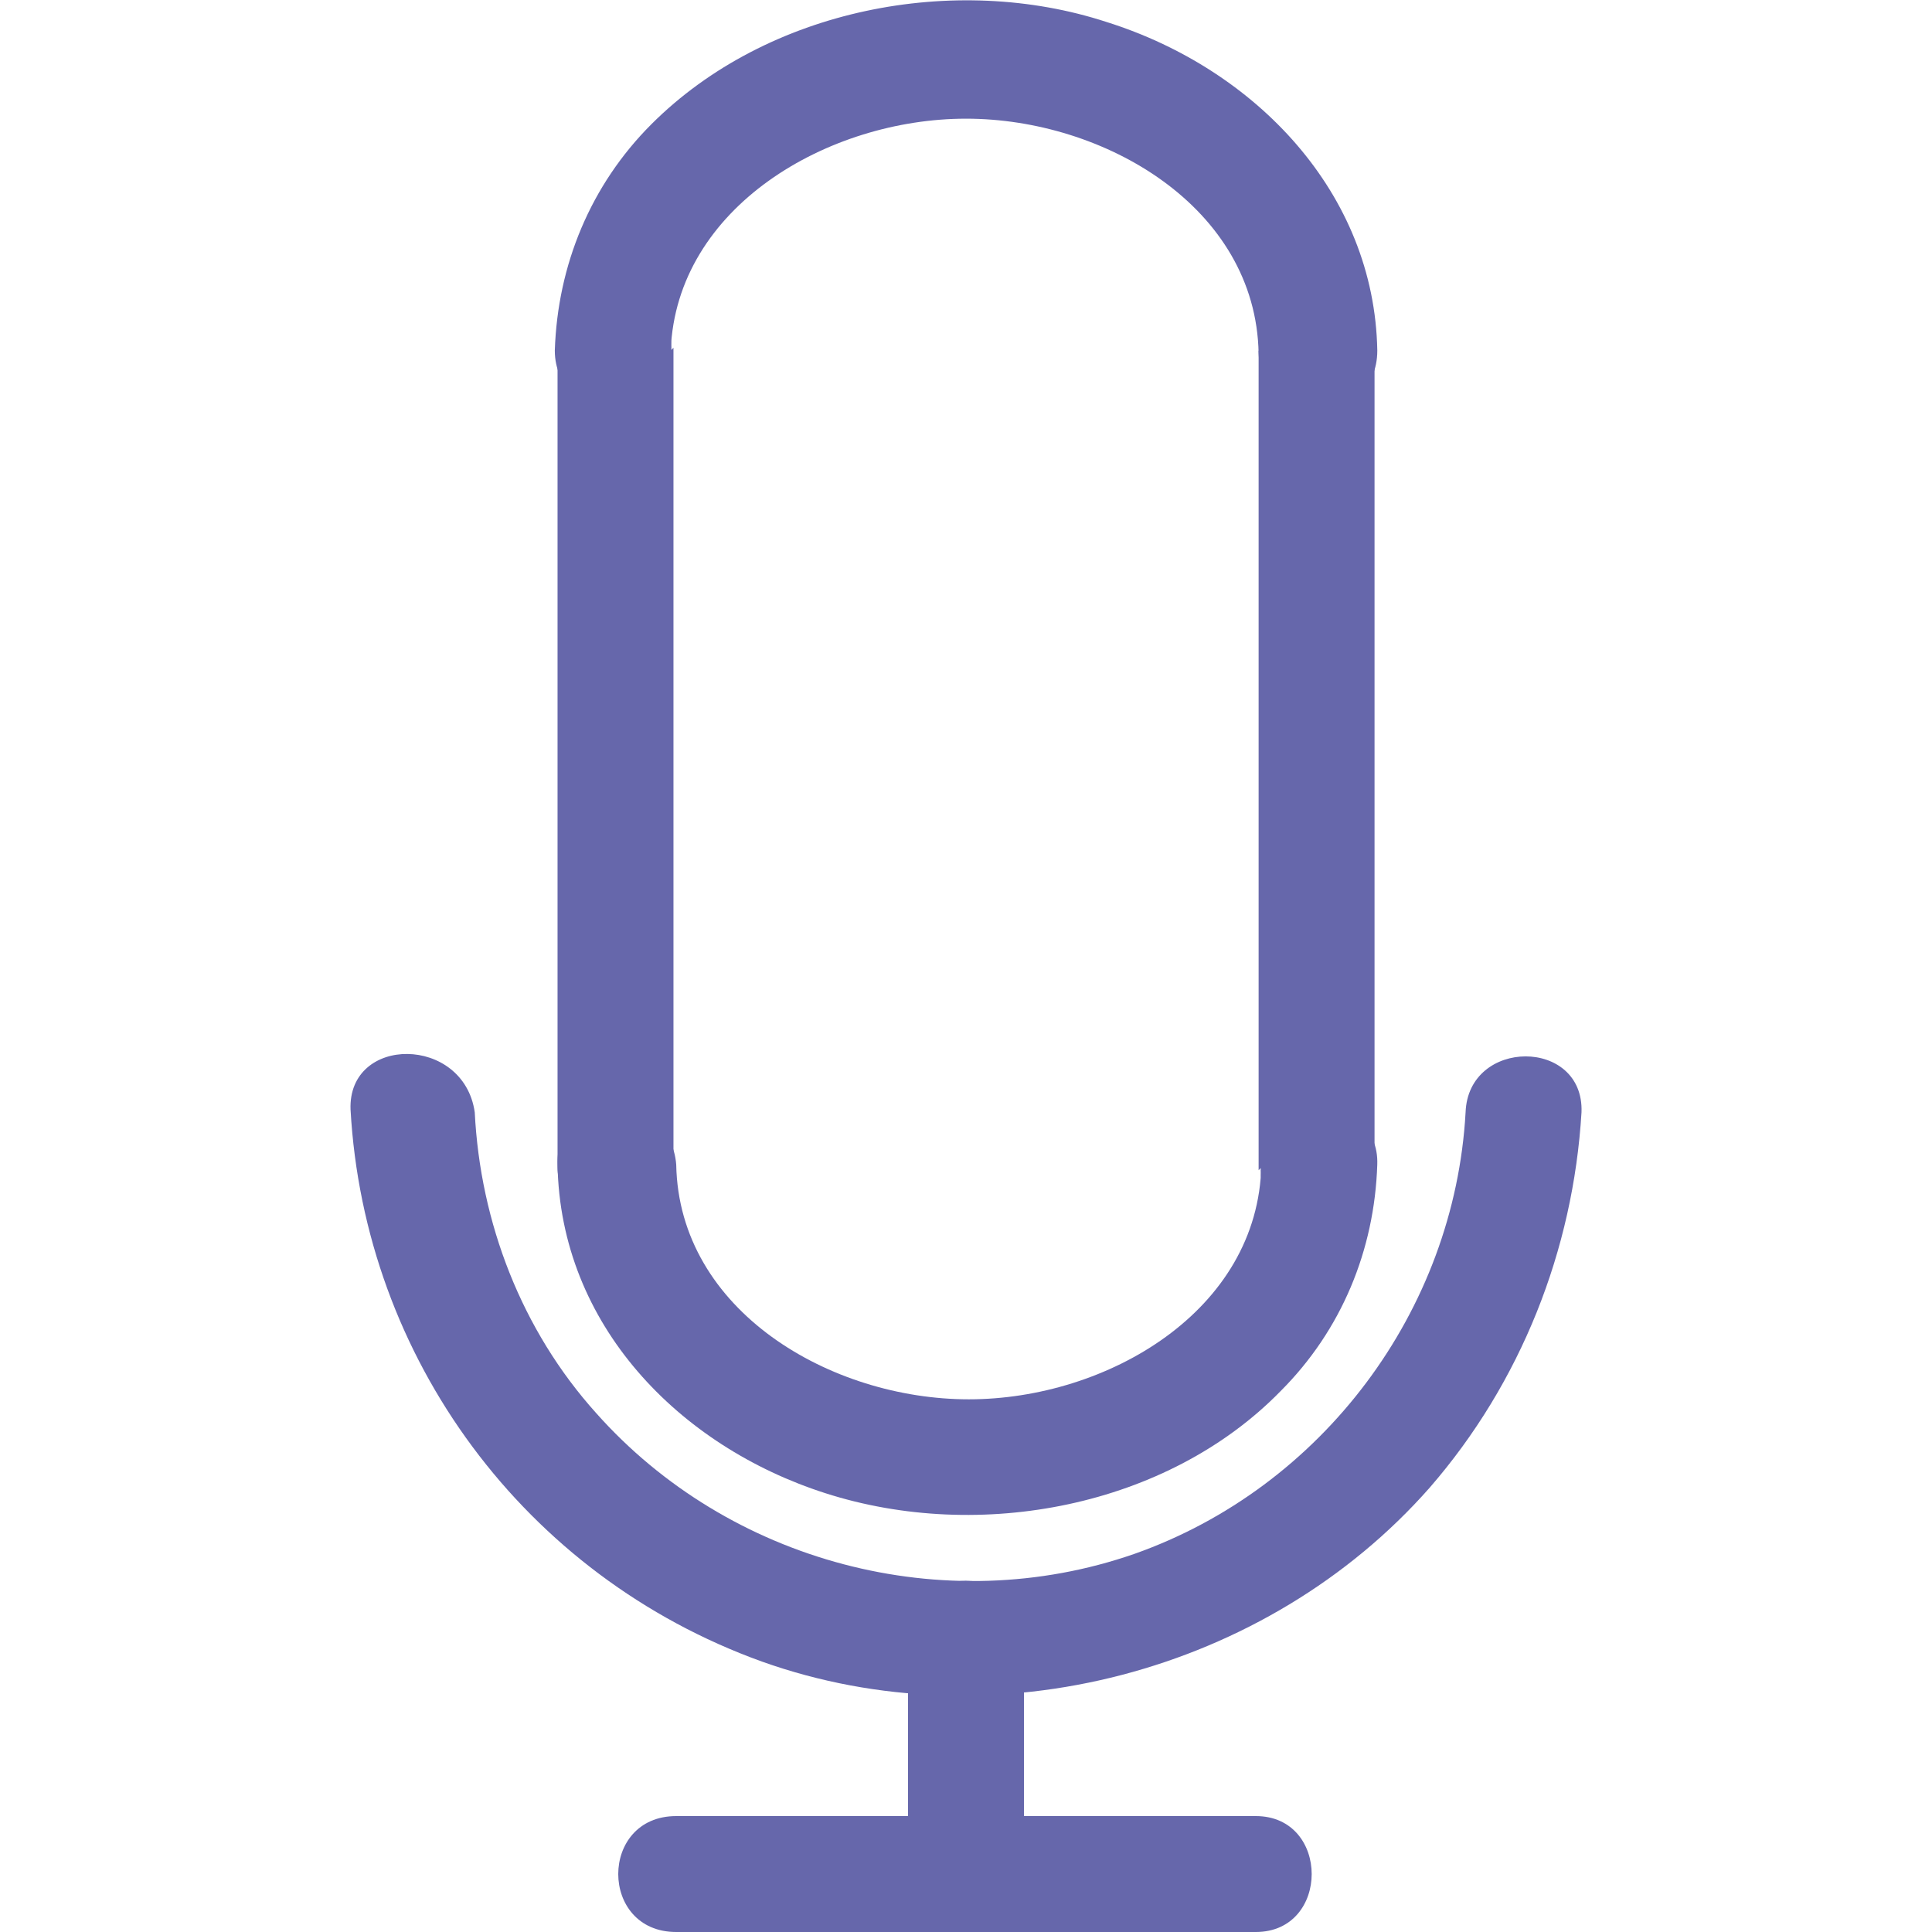 <svg width="70" height="70" viewBox="0 0 70 70" fill="none" xmlns="http://www.w3.org/2000/svg">
<g clip-path="url(#clip0_280_1651)">
<path d="M47.702 14.8C47.002 14.1 46.302 13.4 45.602 12.7C45.602 21 45.602 29.4 45.602 37.7C45.602 39.3 45.602 40.8 45.602 42.4C46.302 41.7 47.002 41 47.702 40.3C45.002 40.3 45.002 44.5 47.702 44.5C48.802 44.5 49.802 43.5 49.802 42.4C49.802 34.9 49.802 27.4 49.802 19.9C49.802 17.5 49.802 15.1 49.802 12.7C49.802 11.6 48.802 10.6 47.702 10.6C45.002 10.5 45.002 14.8 47.702 14.8Z" fill="#6667AB"/>
<path d="M22.301 40.2C23.001 40.9 23.701 41.6 24.401 42.3C24.401 34.8 24.401 27.3 24.401 19.8C24.401 17.4 24.401 15 24.401 12.6C23.701 13.3 23.001 14 22.301 14.7C25.001 14.7 25.001 10.5 22.301 10.5C21.201 10.5 20.201 11.5 20.201 12.6C20.201 20.9 20.201 29.3 20.201 37.6C20.201 39.2 20.201 40.7 20.201 42.3C20.201 43.4 21.201 44.4 22.301 44.4C25.001 44.5 25.001 40.2 22.301 40.2Z" fill="#6667AB"/>
<path d="M49.902 12.7C49.802 7 45.502 2.5 40.102 0.8C34.602 -1 27.802 0.3 23.602 4.5C21.402 6.7 20.202 9.6 20.102 12.7C20.102 15.4 24.302 15.4 24.302 12.7C24.502 7.5 30.002 4.3 35.002 4.3C40.002 4.3 45.502 7.5 45.602 12.8C45.702 15.5 49.902 15.5 49.902 12.7Z" fill="#6667AB"/>
<path d="M20.201 42.2C20.301 48 24.601 52.4 29.901 54.1C35.501 55.9 42.301 54.6 46.401 50.4C48.601 48.2 49.801 45.3 49.901 42.2C50.001 39.5 45.701 39.5 45.701 42.2C45.601 47.5 40.101 50.7 35.101 50.7C30.101 50.7 24.601 47.5 24.501 42.2C24.301 39.5 20.101 39.5 20.201 42.2Z" fill="#6667AB"/>
<path d="M12.701 40.2C13.201 49.2 19.001 57.1 27.601 60.2C36.001 63.2 45.901 60.6 51.801 53.9C55.101 50.1 57.001 45.3 57.301 40.3C57.401 37.6 53.201 37.6 53.101 40.3C52.701 47.5 47.901 53.9 41.101 56.3C34.201 58.7 26.401 56.6 21.601 51.2C18.901 48.2 17.401 44.3 17.201 40.3C16.801 37.5 12.601 37.5 12.701 40.2Z" fill="#6667AB"/>
<path d="M37.1 67.9C37.1 65.1 37.1 62.2 37.1 59.3C37.1 56.6 32.9 56.6 32.9 59.3C32.9 62.1 32.9 65 32.9 67.9C32.9 70.6 37.1 70.6 37.1 67.9Z" fill="#6667AB"/>
<path d="M24.5 70C30.6 70 36.8 70 42.9 70C43.8 70 44.7 70 45.5 70C48.2 70 48.2 65.8 45.5 65.8C39.4 65.8 33.2 65.8 27.1 65.8C26.2 65.8 25.3 65.8 24.5 65.8C21.7 65.8 21.7 70 24.5 70Z" fill="#6667AB"/>
</g>
<defs>
<clipPath id="clip0_280_1651">
<rect width="70" height="70" fill="white"/>
</clipPath>
</defs>
</svg>
